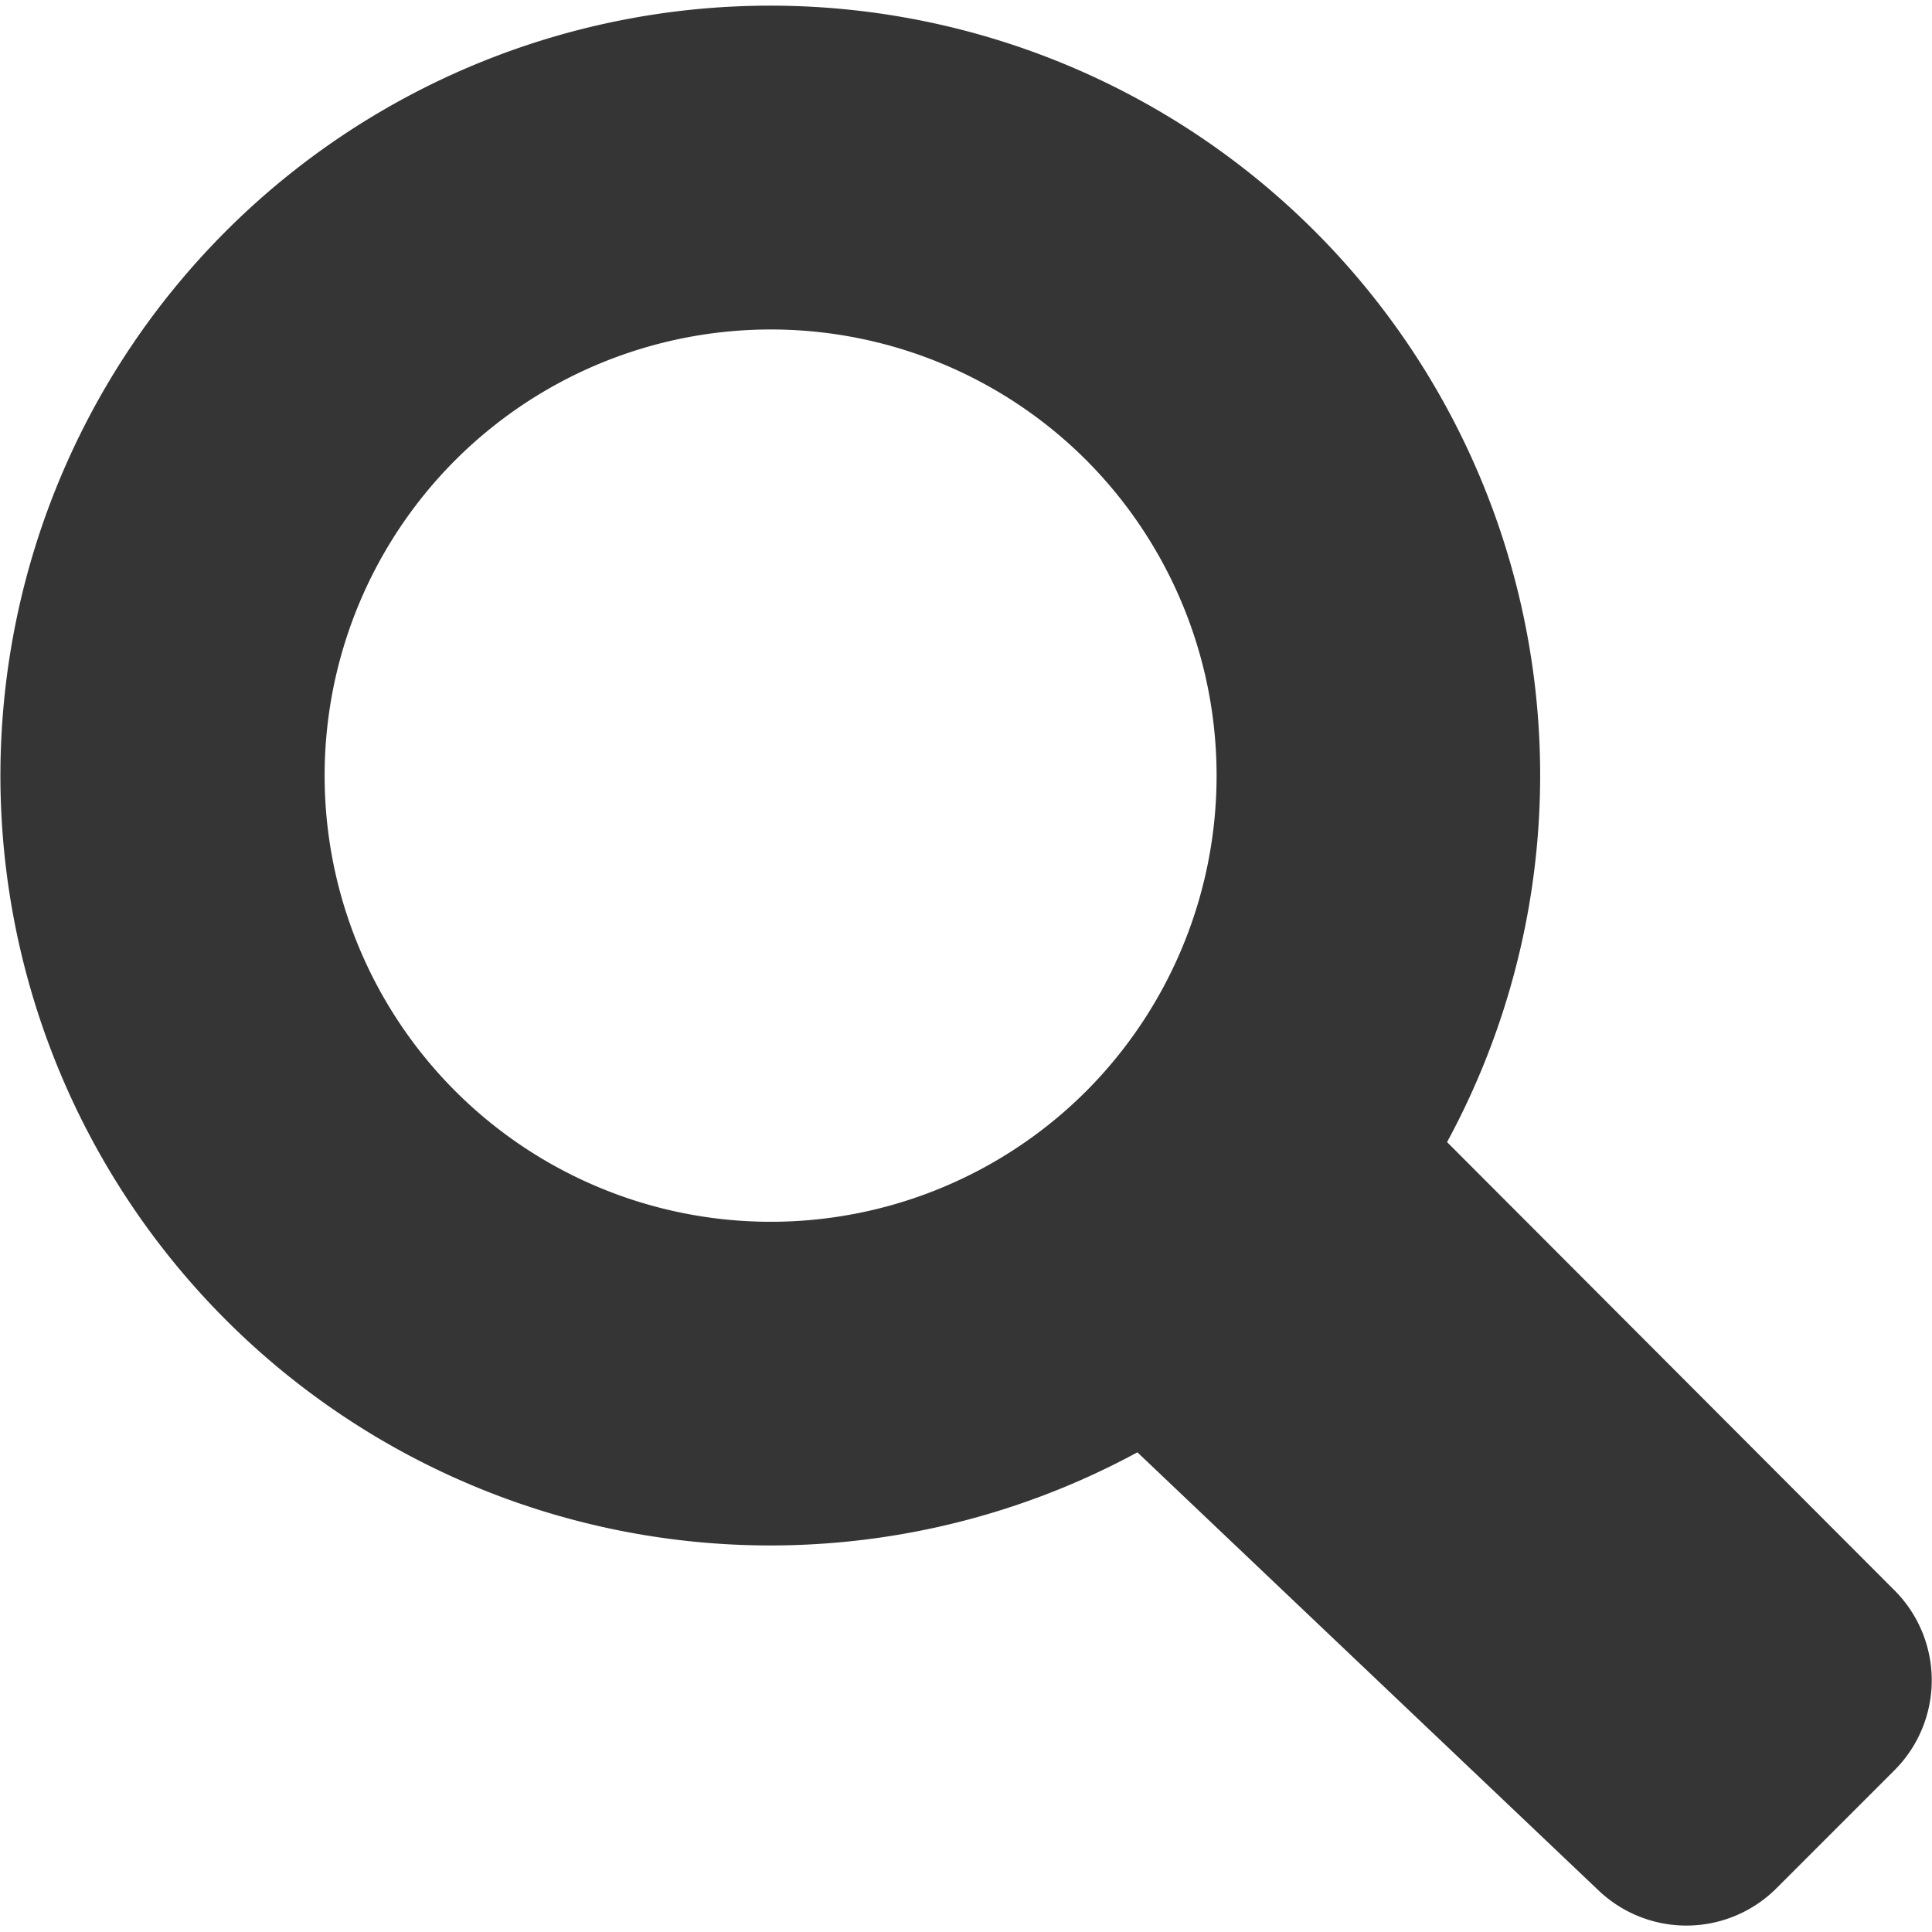 <svg id="BeBold" xmlns="http://www.w3.org/2000/svg" fill="#353535" viewBox="0 0 14 14"><path id="Search" class="cls-1" d="M9.529,1.677a5.579,5.579,0,1,0-1.287,8.847L11.585,13.7a.923.923,0,0,0,1.287-.016l.858-.858a.922.922,0,0,0,0-1.3l-3.244-3.25A5.575,5.575,0,0,0,9.529,1.677ZM7.872,7.906a3.233,3.233,0,1,1,0-4.571A3.239,3.239,0,0,1,7.872,7.906Z"/></svg>